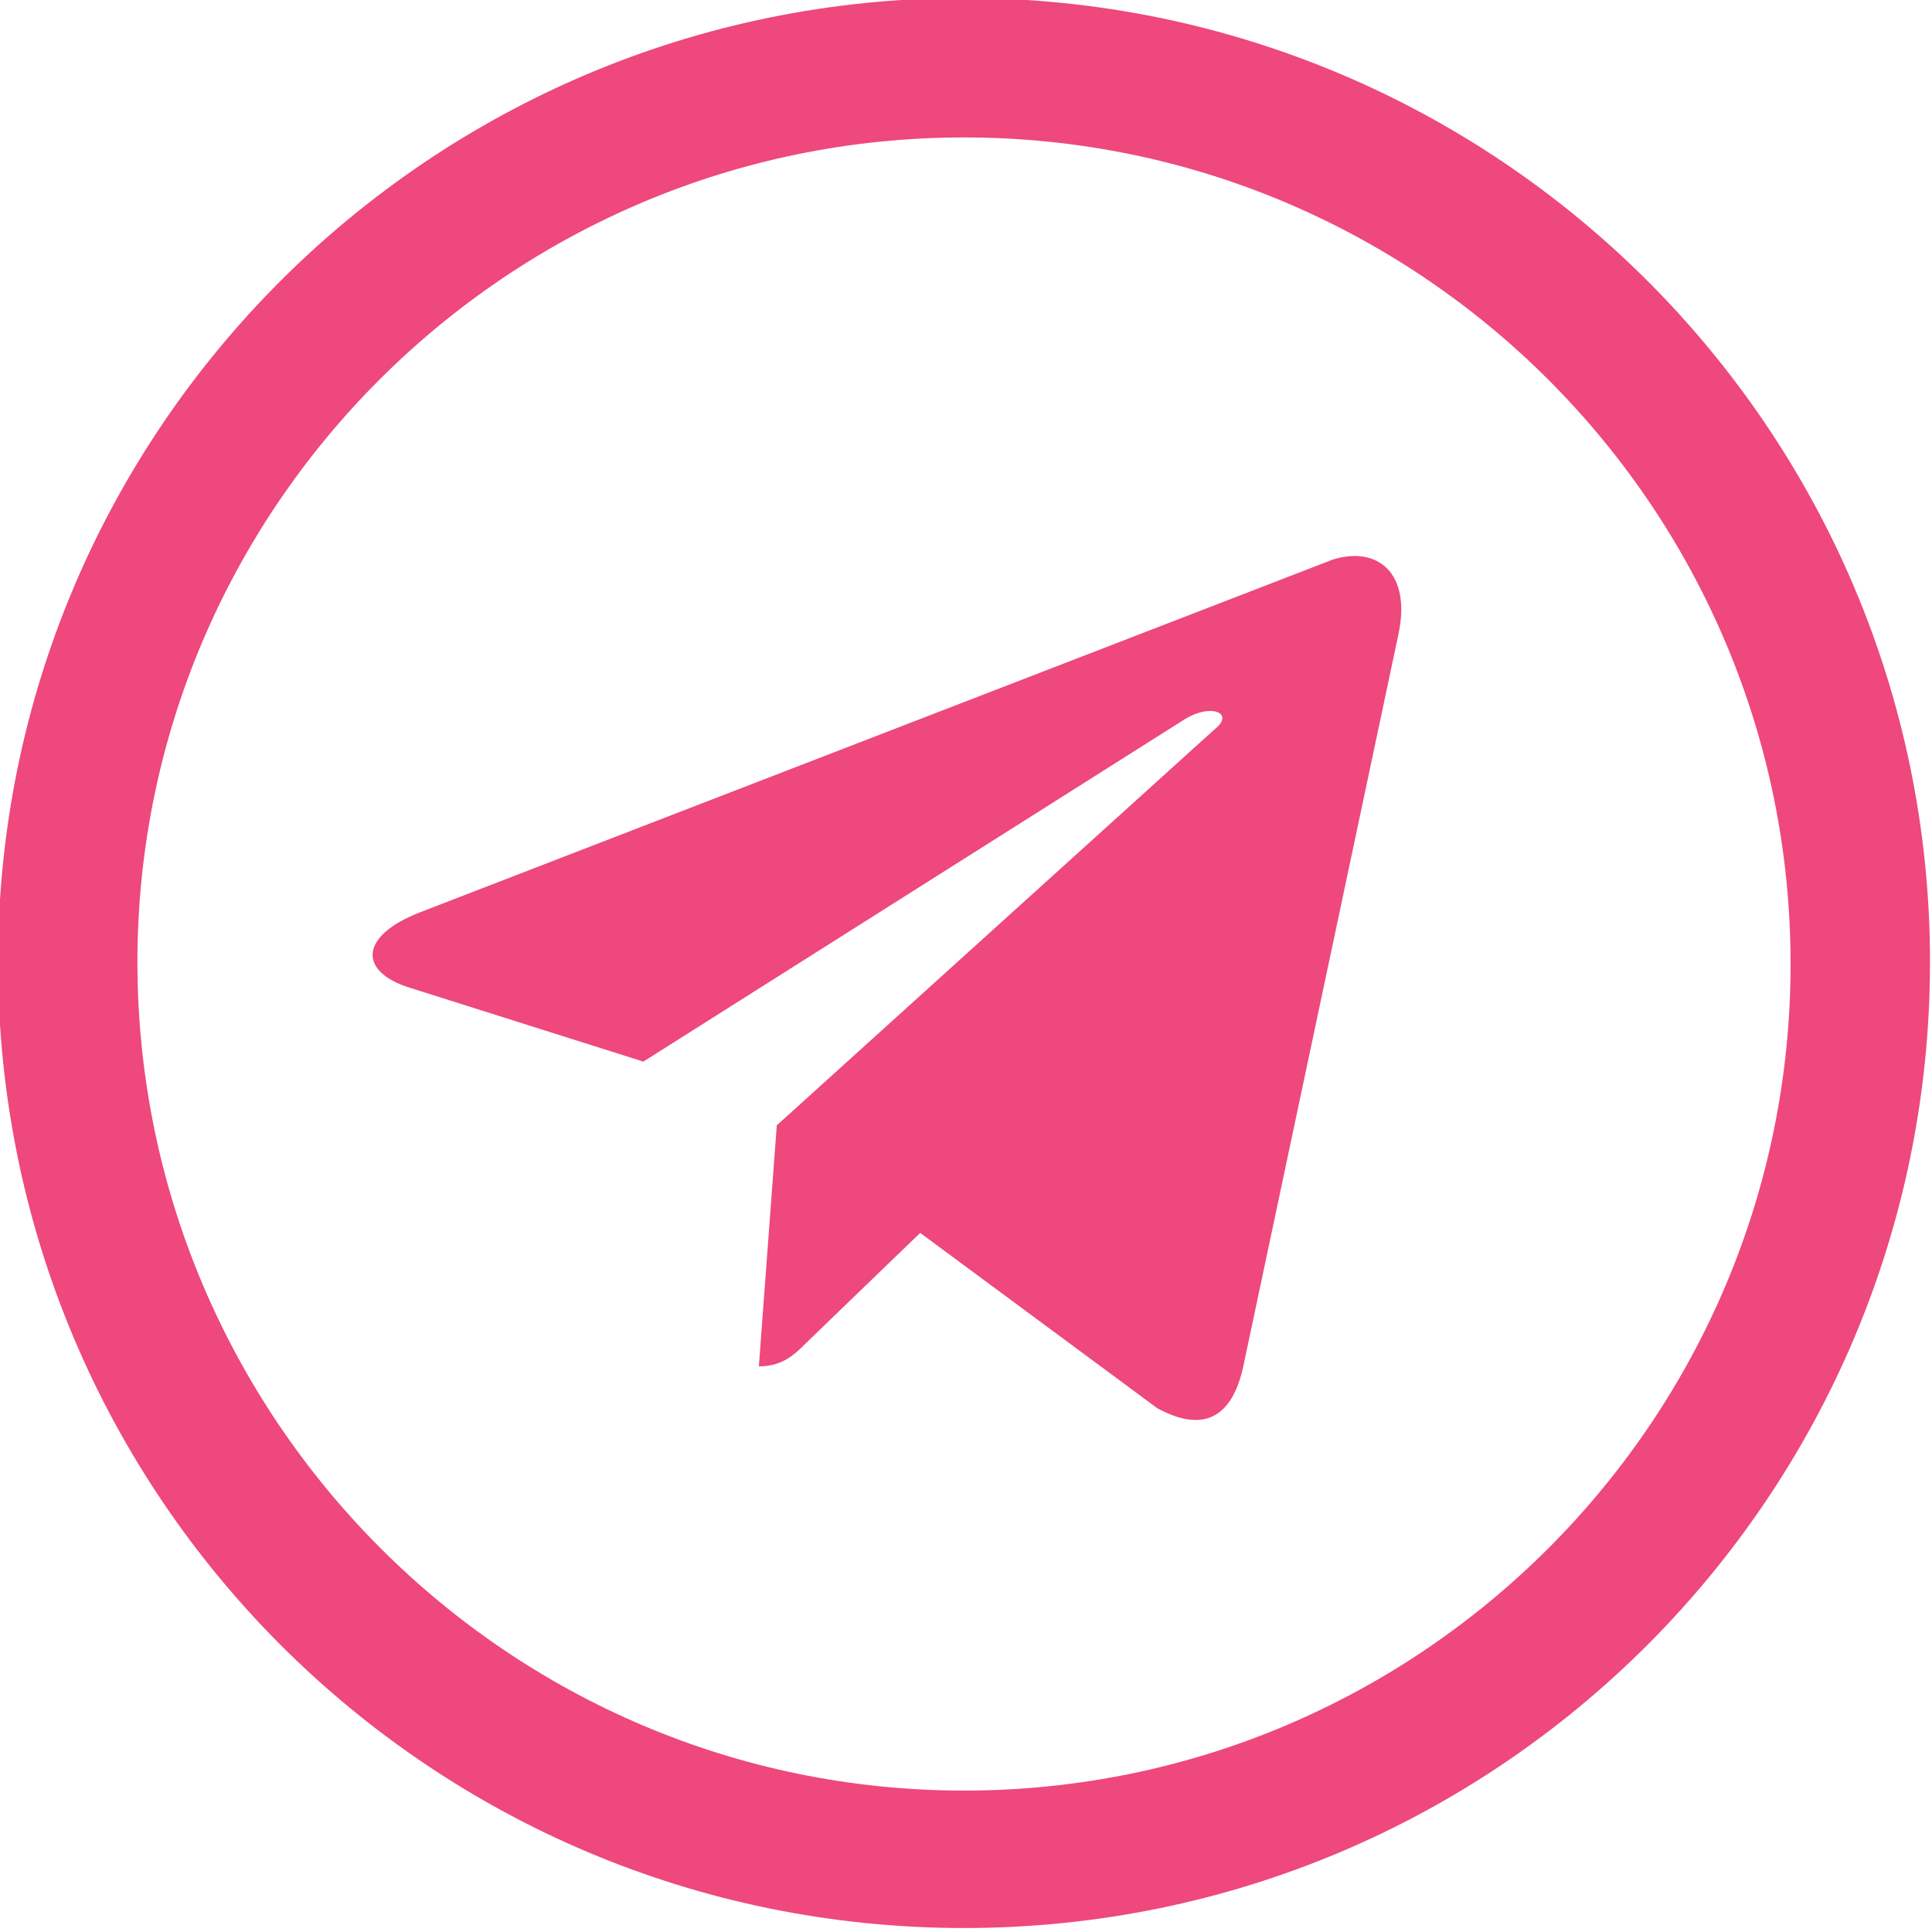 <?xml version="1.0" encoding="utf-8"?>
<!-- Generator: Adobe Illustrator 24.0.1, SVG Export Plug-In . SVG Version: 6.00 Build 0)  -->
<svg version="1.1" id="Слой_1" xmlns="http://www.w3.org/2000/svg" xmlns:xlink="http://www.w3.org/1999/xlink" x="0px" y="0px"
	 width="97px" height="97px" viewBox="0 0 97 97" style="enable-background:new 0 0 97 97;" xml:space="preserve">
<style type="text/css">
	.st0{fill:#EE487C;}
</style>
<g>
	<g>
		<path class="st0" d="M48.4,6.9c22.9,0,41.5,18.6,41.5,41.5c0,22.9-18.6,41.5-41.5,41.5S6.9,71.2,6.9,48.3
			C6.9,25.5,25.5,6.9,48.4,6.9 M48.4-0.1C21.6-0.1-0.1,21.6-0.1,48.3c0,26.8,21.7,48.5,48.5,48.5c26.8,0,48.5-21.7,48.5-48.5
			C96.9,21.6,75.2-0.1,48.4-0.1L48.4-0.1z"/>
	</g>
	<path class="st0" d="M70.2,31.9l-7.8,36.8c-0.6,2.6-2.1,3.2-4.3,2l-11.9-8.8l-5.7,5.5c-0.6,0.6-1.2,1.2-2.4,1.2L39,56.5l22-19.9
		c1-0.8-0.2-1.3-1.5-0.5L32.3,53.3l-11.7-3.7c-2.6-0.8-2.6-2.6,0.5-3.8l45.8-17.7C69.1,27.4,70.9,28.7,70.2,31.9z"/>
</g>
</svg>
